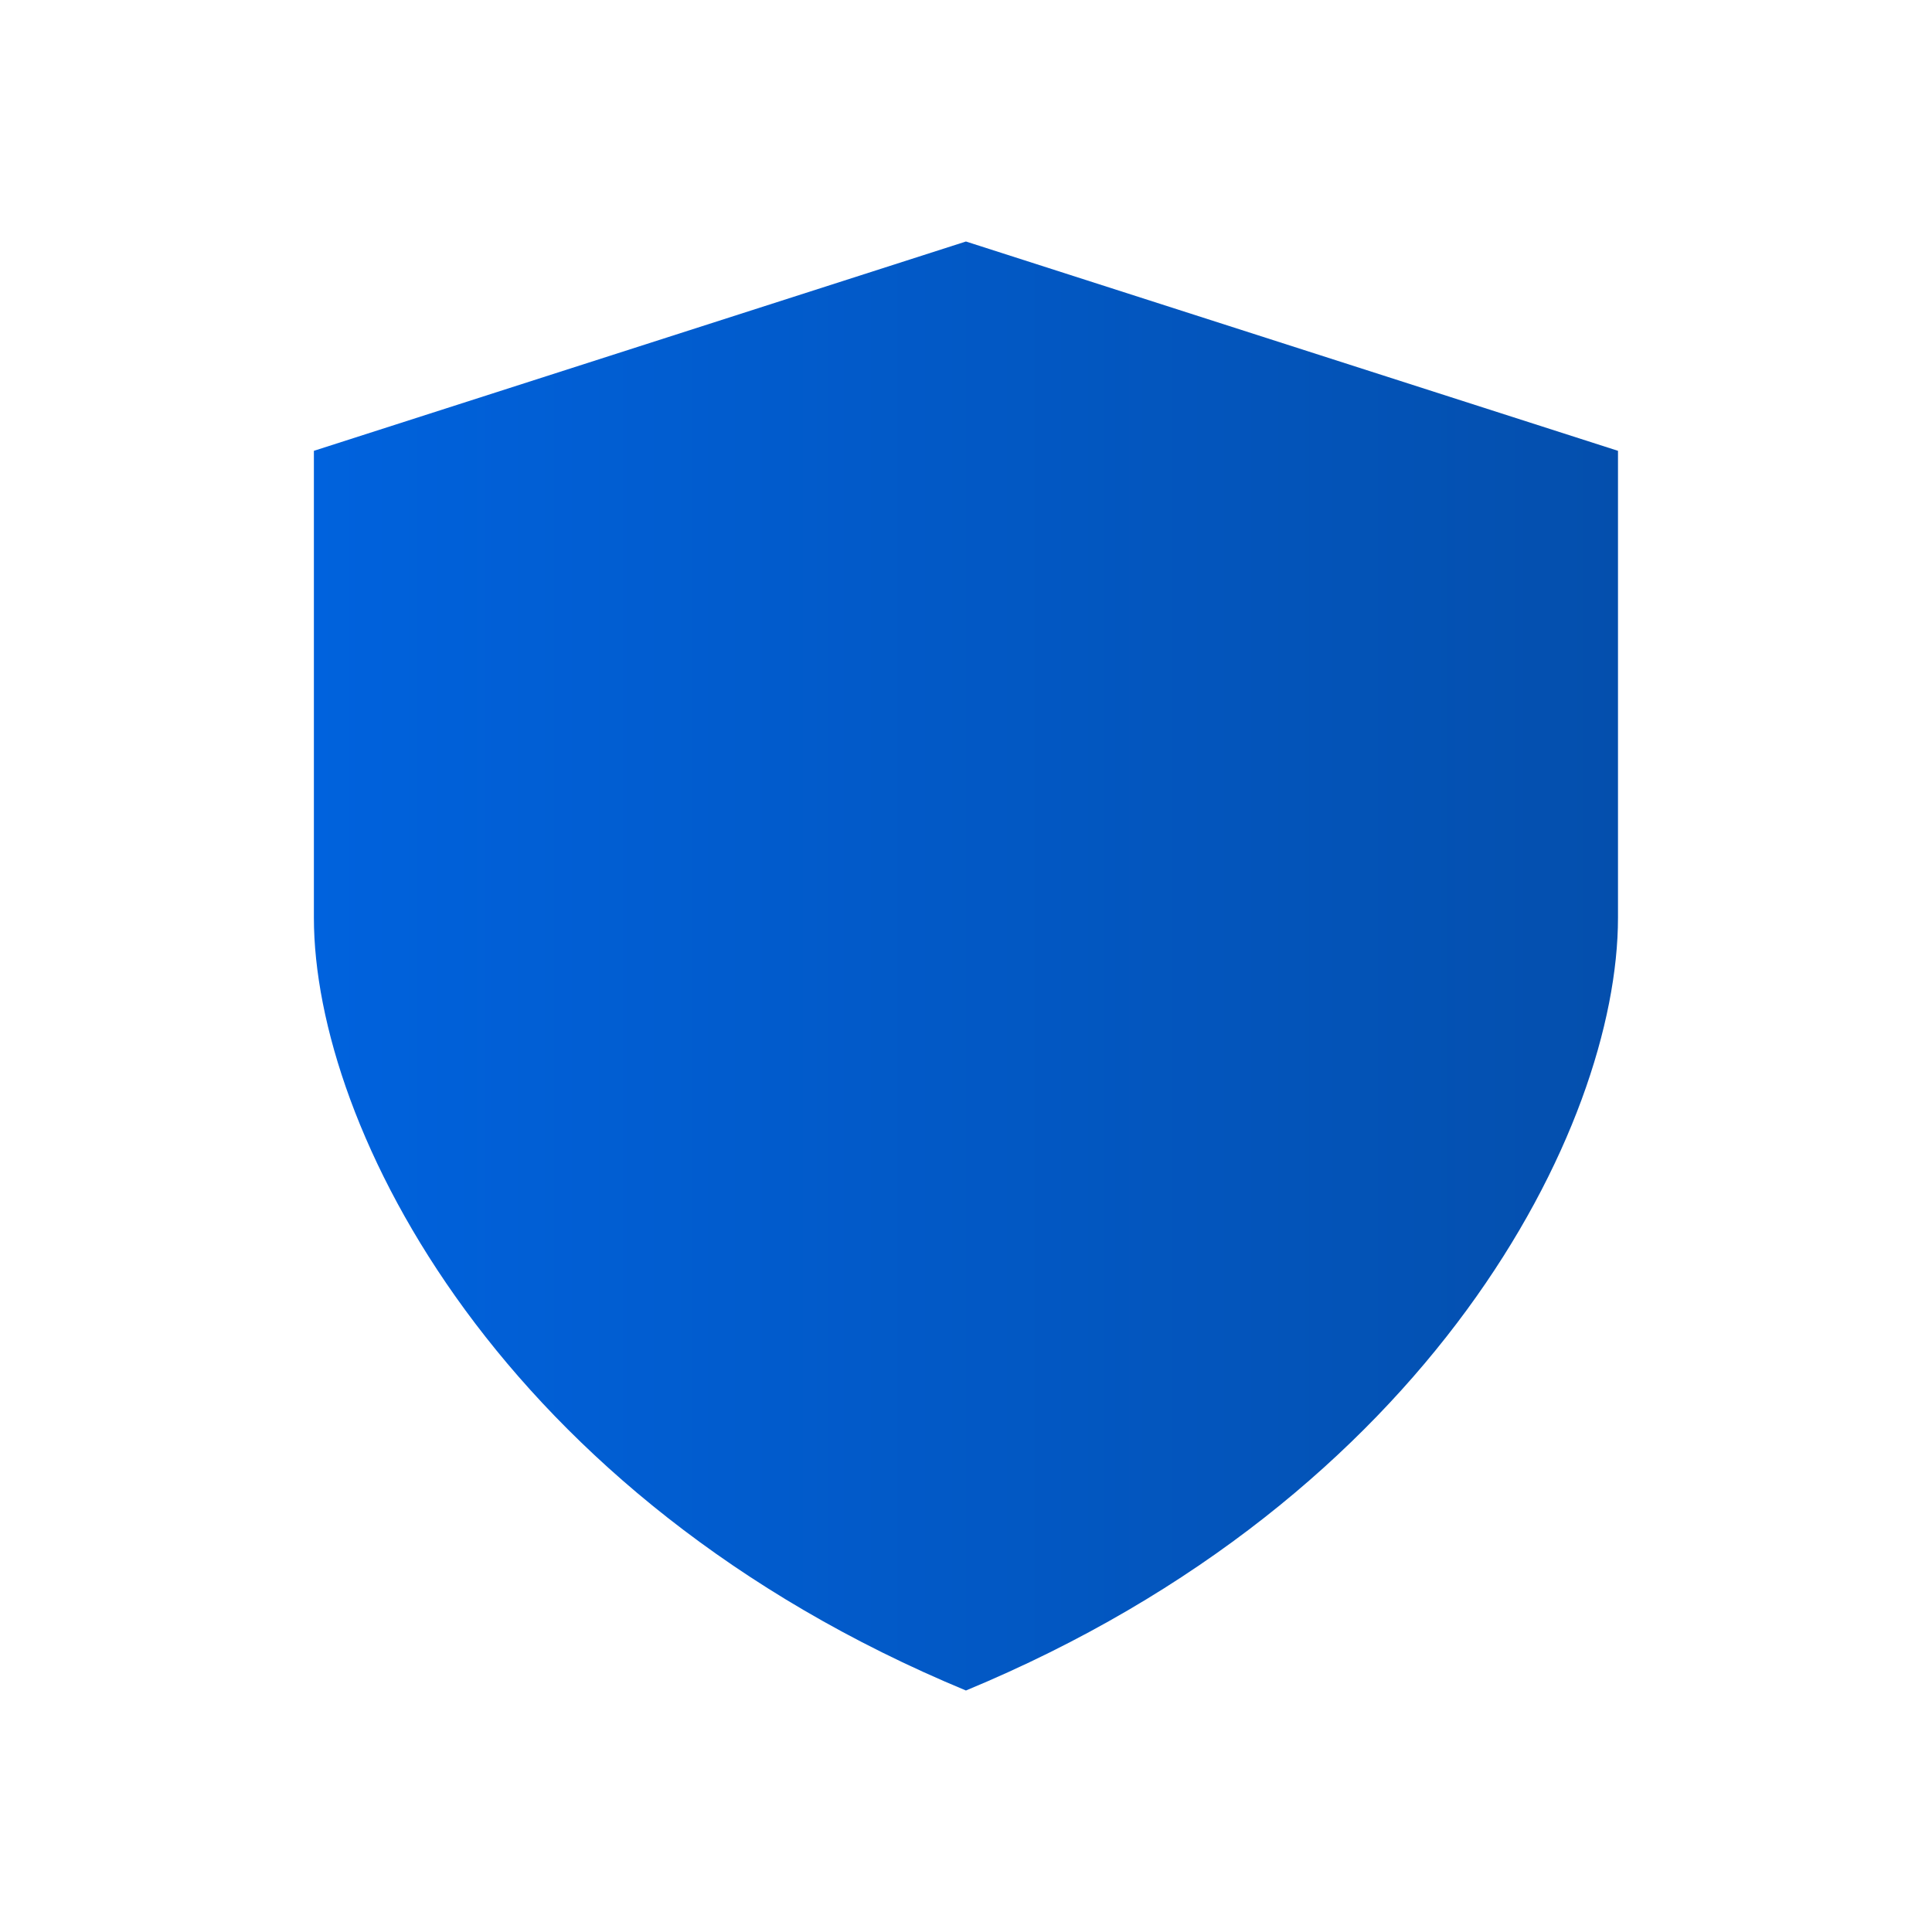 <svg width="32" height="32" viewBox="0 0 32 32" fill="none" xmlns="http://www.w3.org/2000/svg">
<path d="M5.199 7.467L15.999 4V28C8.285 24.8 5.199 18.667 5.199 15.2V7.467ZM26.799 7.467L15.999 4V28C23.714 24.8 26.799 18.667 26.799 15.2V7.467Z" fill="url(#paint0_linear_5239_9365)"/>
<defs>
<linearGradient id="paint0_linear_5239_9365" x1="5.199" y1="16" x2="26.799" y2="16" gradientUnits="userSpaceOnUse">
<stop stop-color="#0062DD"/>
<stop offset="1" stop-color="#044FAD"/>
</linearGradient>
</defs>
</svg>
